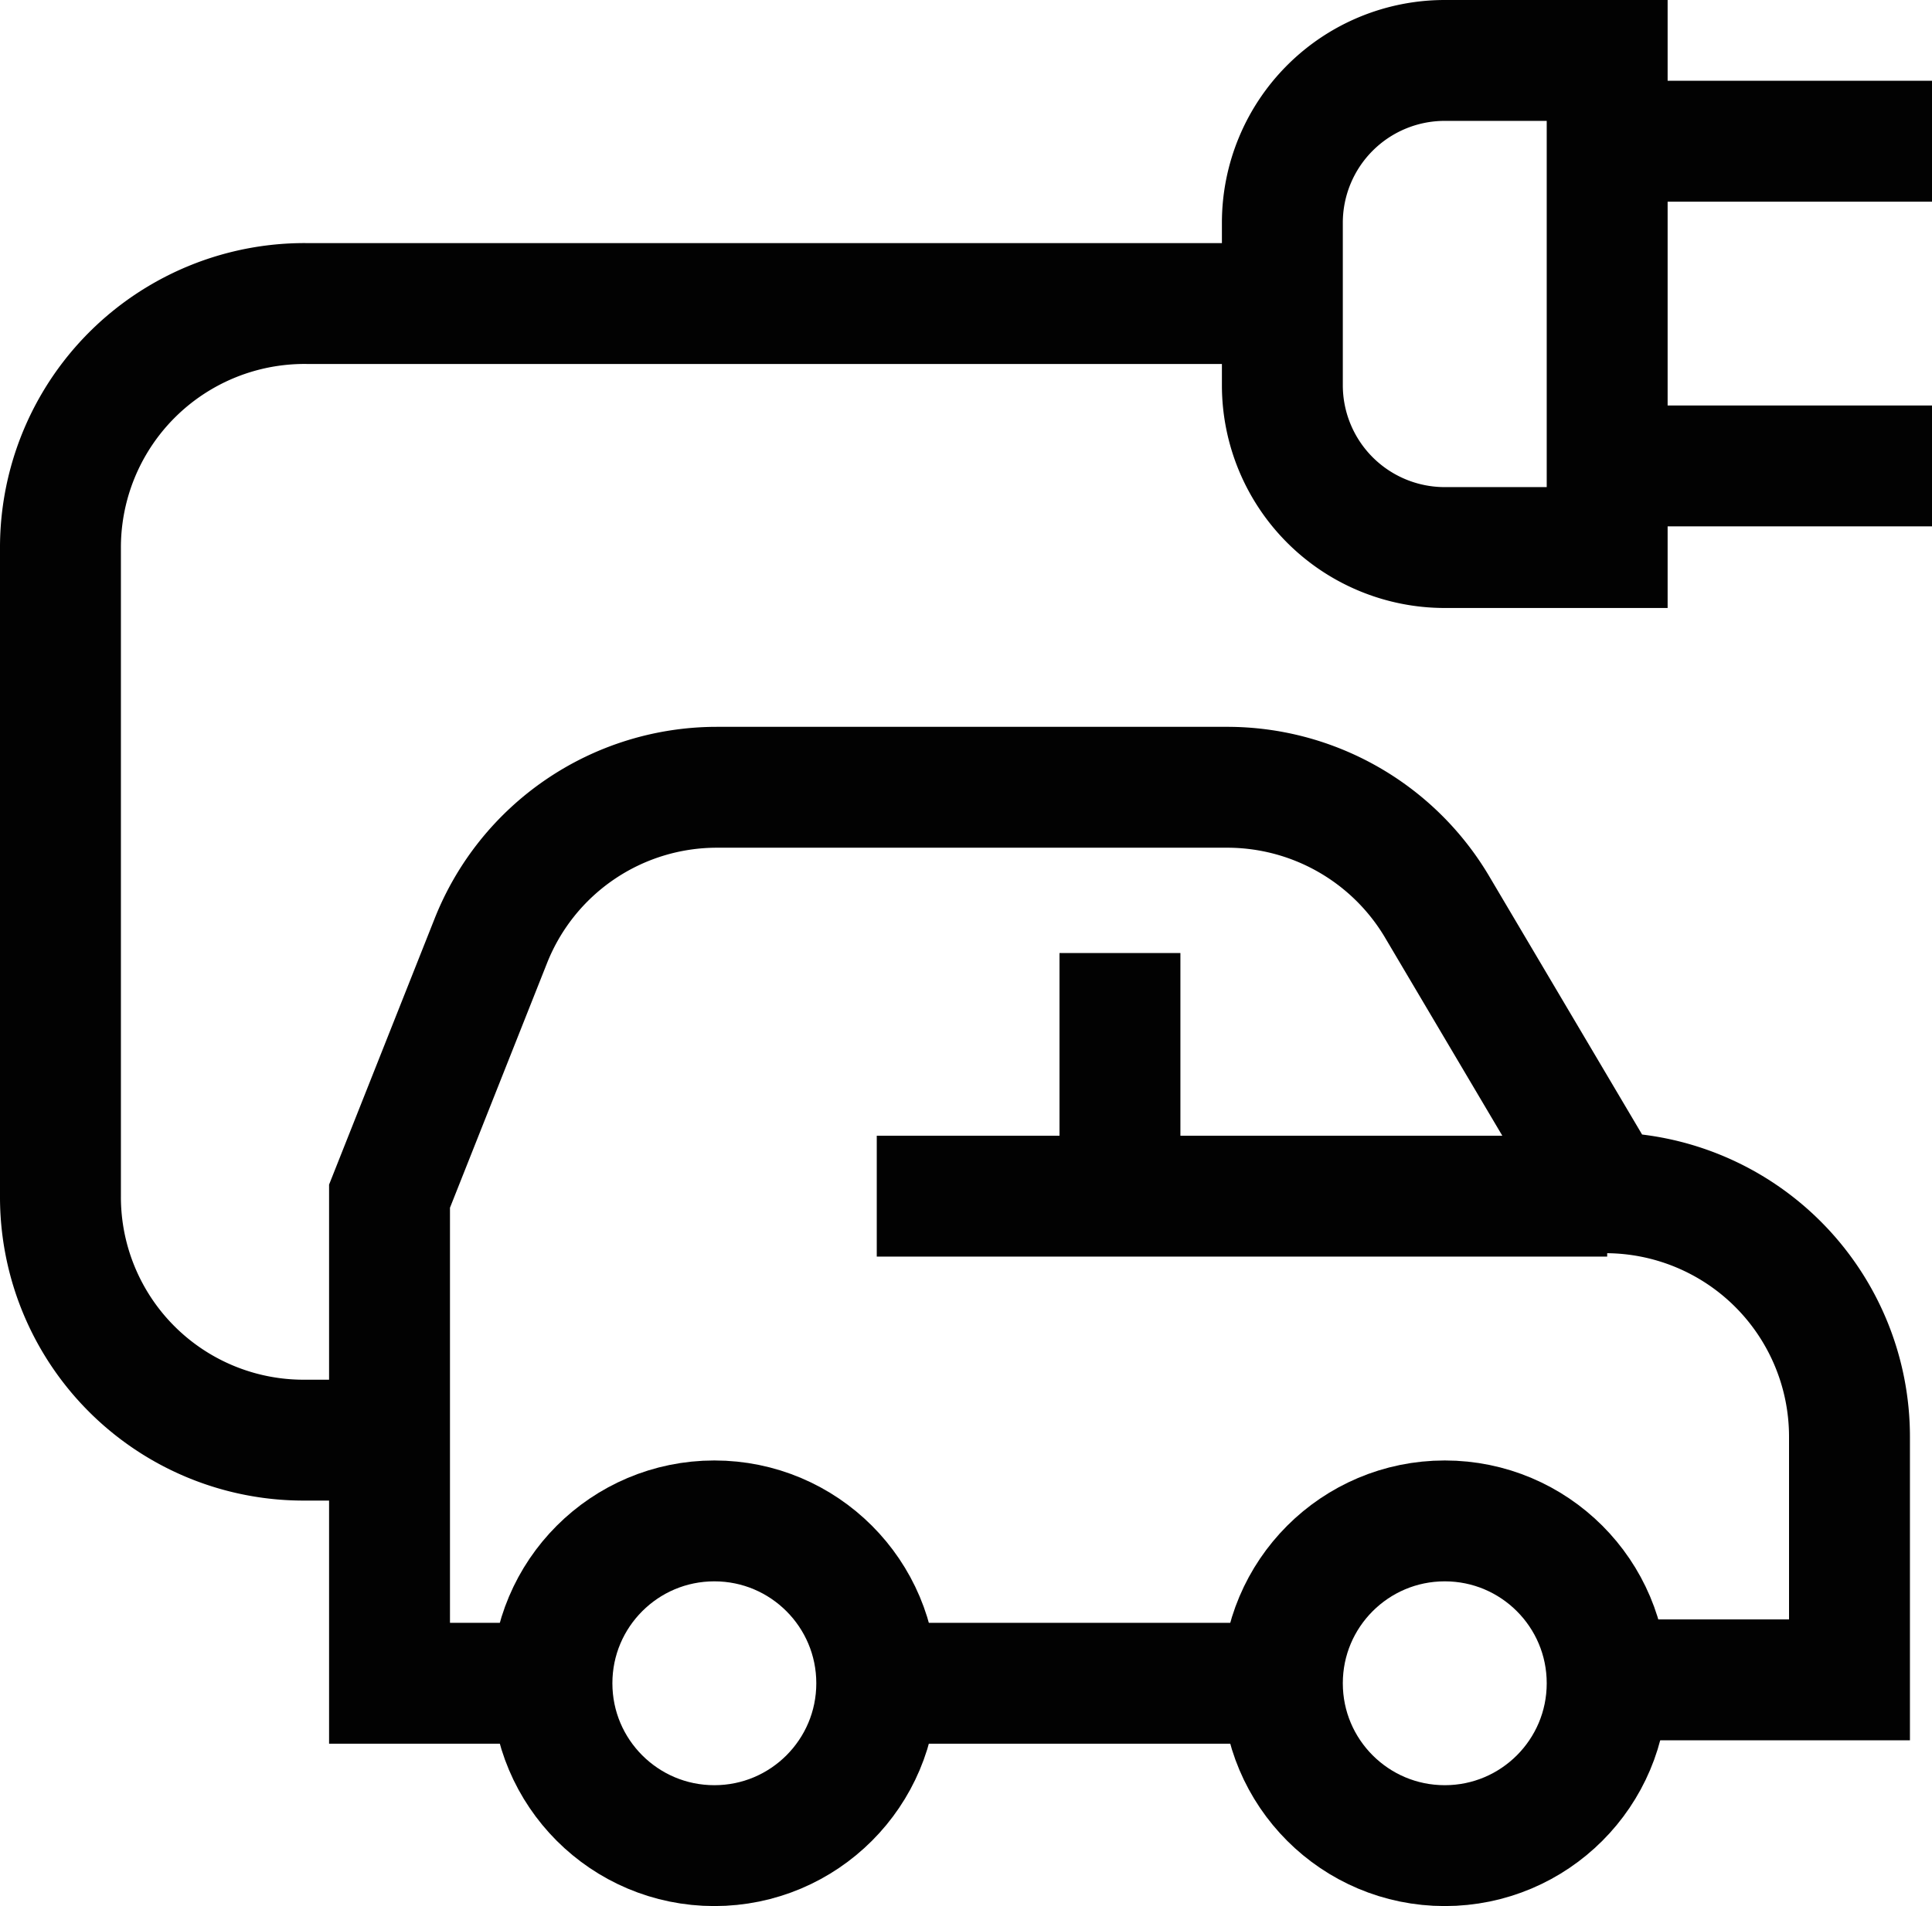<?xml version="1.0" encoding="UTF-8"?>
<svg xmlns="http://www.w3.org/2000/svg" width="143.811" height="141.918" viewBox="0 0 143.811 141.918">
  <g id="electric-car-svgrepo-com" transform="translate(3.03 3)">
    <circle id="Ellipse_4" data-name="Ellipse 4" cx="12.089" cy="12.089" r="12.089" transform="translate(92.424 110.24)" fill="none" stroke="#020202" stroke-miterlimit="10" stroke-width="9"></circle>
    <circle id="Ellipse_5" data-name="Ellipse 5" cx="12.089" cy="12.089" r="12.089" transform="translate(38.054 110.24)" fill="none" stroke="#020202" stroke-miterlimit="10" stroke-width="9"></circle>
    <line id="Ligne_24" data-name="Ligne 24" x1="30.191" transform="translate(62.233 122.329)" fill="none" stroke="#020202" stroke-miterlimit="10" stroke-width="9"></line>
    <path id="Tracé_5335" data-name="Tracé 5335" d="M17.429,76.762H5.34V40.495l7.532-18.988A18.1,18.1,0,0,1,29.708,10.05H67.685a18.166,18.166,0,0,1,15.57,8.8L95.914,40.241a18.166,18.166,0,0,1,18.1,18.166v18.1H95.978" transform="translate(20.625 45.567)" fill="none" stroke="#020202" stroke-miterlimit="10" stroke-width="9"></path>
    <line id="Ligne_25" data-name="Ligne 25" x1="54.37" transform="translate(62.233 86.061)" fill="none" stroke="#020202" stroke-miterlimit="10" stroke-width="9"></line>
    <line id="Ligne_26" data-name="Ligne 26" y2="18.102" transform="translate(80.335 67.959)" fill="none" stroke="#020202" stroke-miterlimit="10" stroke-width="9"></line>
    <path id="Tracé_5336" data-name="Tracé 5336" d="M25.965,88.987H19.636A18.1,18.1,0,0,1,1.47,70.822V22.528A18.166,18.166,0,0,1,19.952,4.362H92.424" transform="translate(0 15.24)" fill="none" stroke="#020202" stroke-miterlimit="10" stroke-width="9"></path>
    <path id="Tracé_5337" data-name="Tracé 5337" d="M27.929,1.5H40.018V37.768H27.929A12.089,12.089,0,0,1,15.84,25.679V13.589A12.089,12.089,0,0,1,27.929,1.5Z" transform="translate(76.584 0)" fill="none" stroke="#020202" stroke-miterlimit="10" stroke-width="9"></path>
    <line id="Ligne_27" data-name="Ligne 27" x1="24.178" transform="translate(116.603 7.513)" fill="none" stroke="#020202" stroke-miterlimit="10" stroke-width="9"></line>
    <line id="Ligne_28" data-name="Ligne 28" x1="24.178" transform="translate(116.603 31.691)" fill="none" stroke="#020202" stroke-miterlimit="10" stroke-width="9"></line>
  </g>
</svg>
